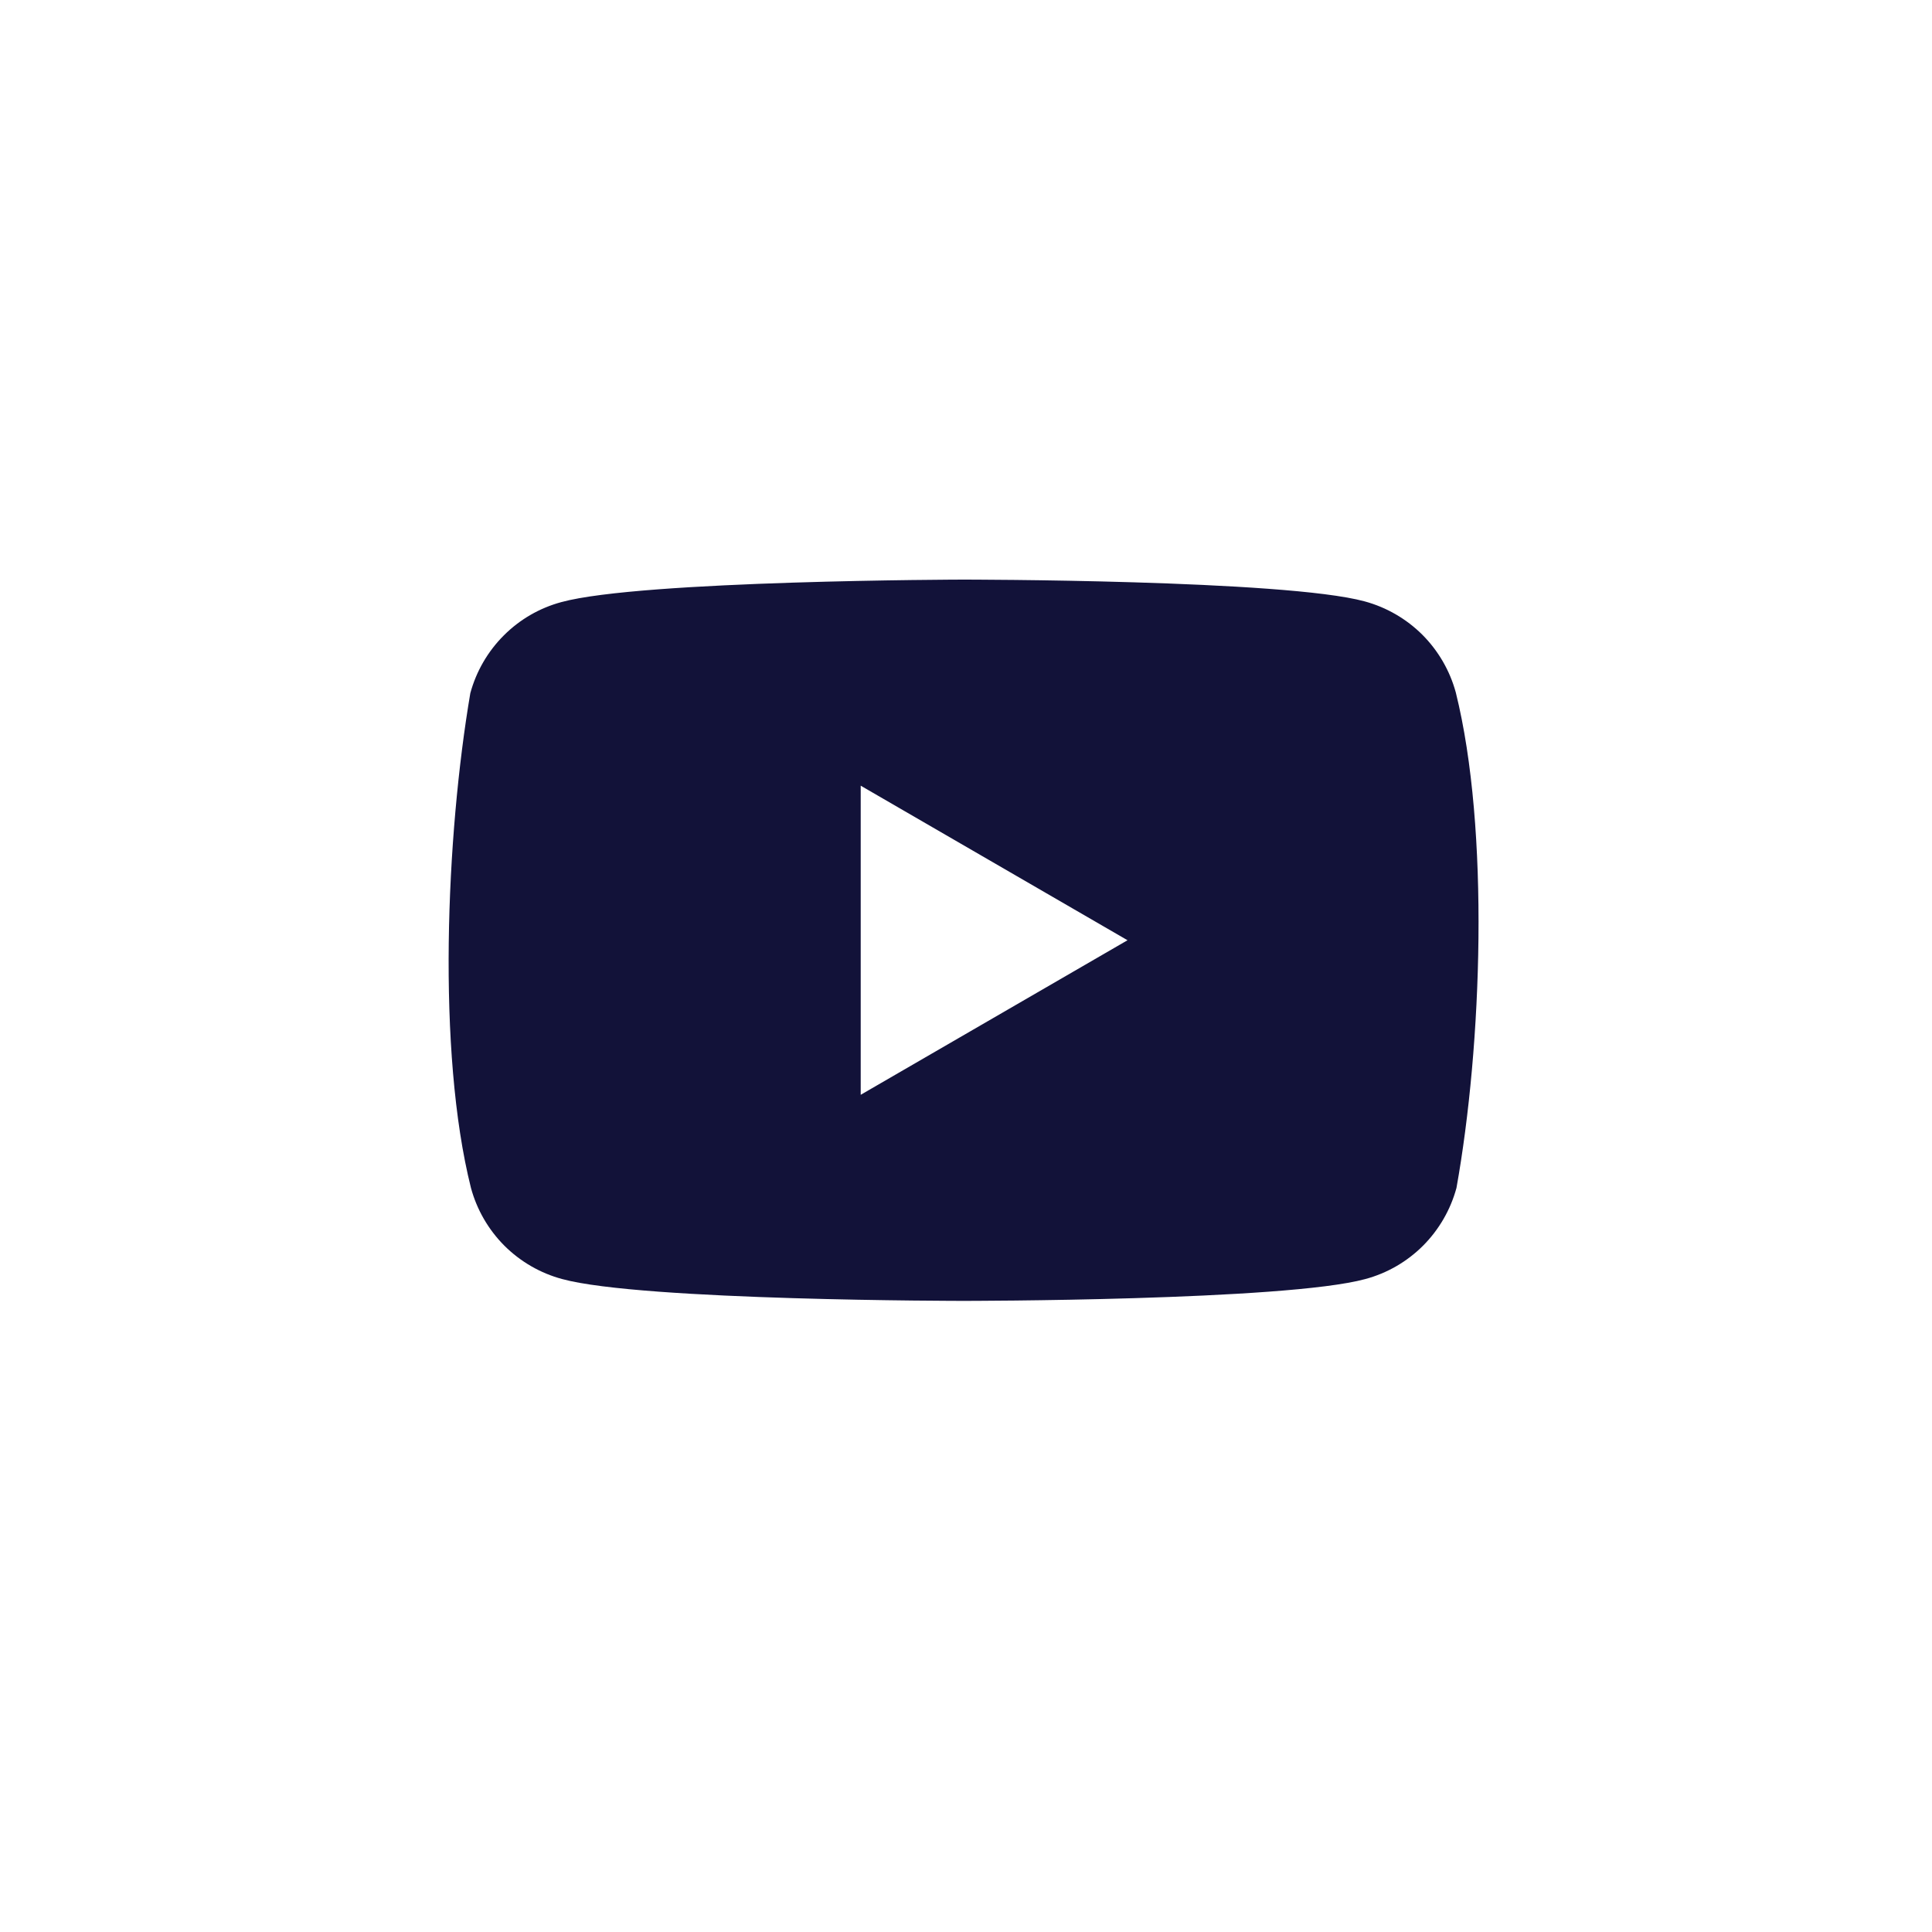 <?xml version="1.0" encoding="UTF-8"?> <svg xmlns="http://www.w3.org/2000/svg" width="30" height="30" viewBox="0 0 30 30" fill="none"> <path fill-rule="evenodd" clip-rule="evenodd" d="M22.087 9.857C22.335 10.106 22.514 10.415 22.606 10.754C23.134 12.88 23.012 16.238 22.616 18.446C22.524 18.785 22.345 19.094 22.097 19.343C21.849 19.591 21.54 19.77 21.201 19.861C19.959 20.2 14.965 20.2 14.965 20.2C14.965 20.2 9.97 20.2 8.729 19.861C8.39 19.77 8.081 19.591 7.832 19.343C7.584 19.094 7.405 18.785 7.313 18.446C6.782 16.329 6.928 12.969 7.303 10.764C7.395 10.425 7.574 10.116 7.822 9.868C8.07 9.619 8.379 9.44 8.718 9.349C9.959 9.01 14.954 9 14.954 9C14.954 9 19.949 9 21.19 9.338C21.529 9.43 21.838 9.609 22.087 9.857ZM17.508 14.6L13.365 17V12.2L17.508 14.6Z" fill="#121239"></path> </svg> 